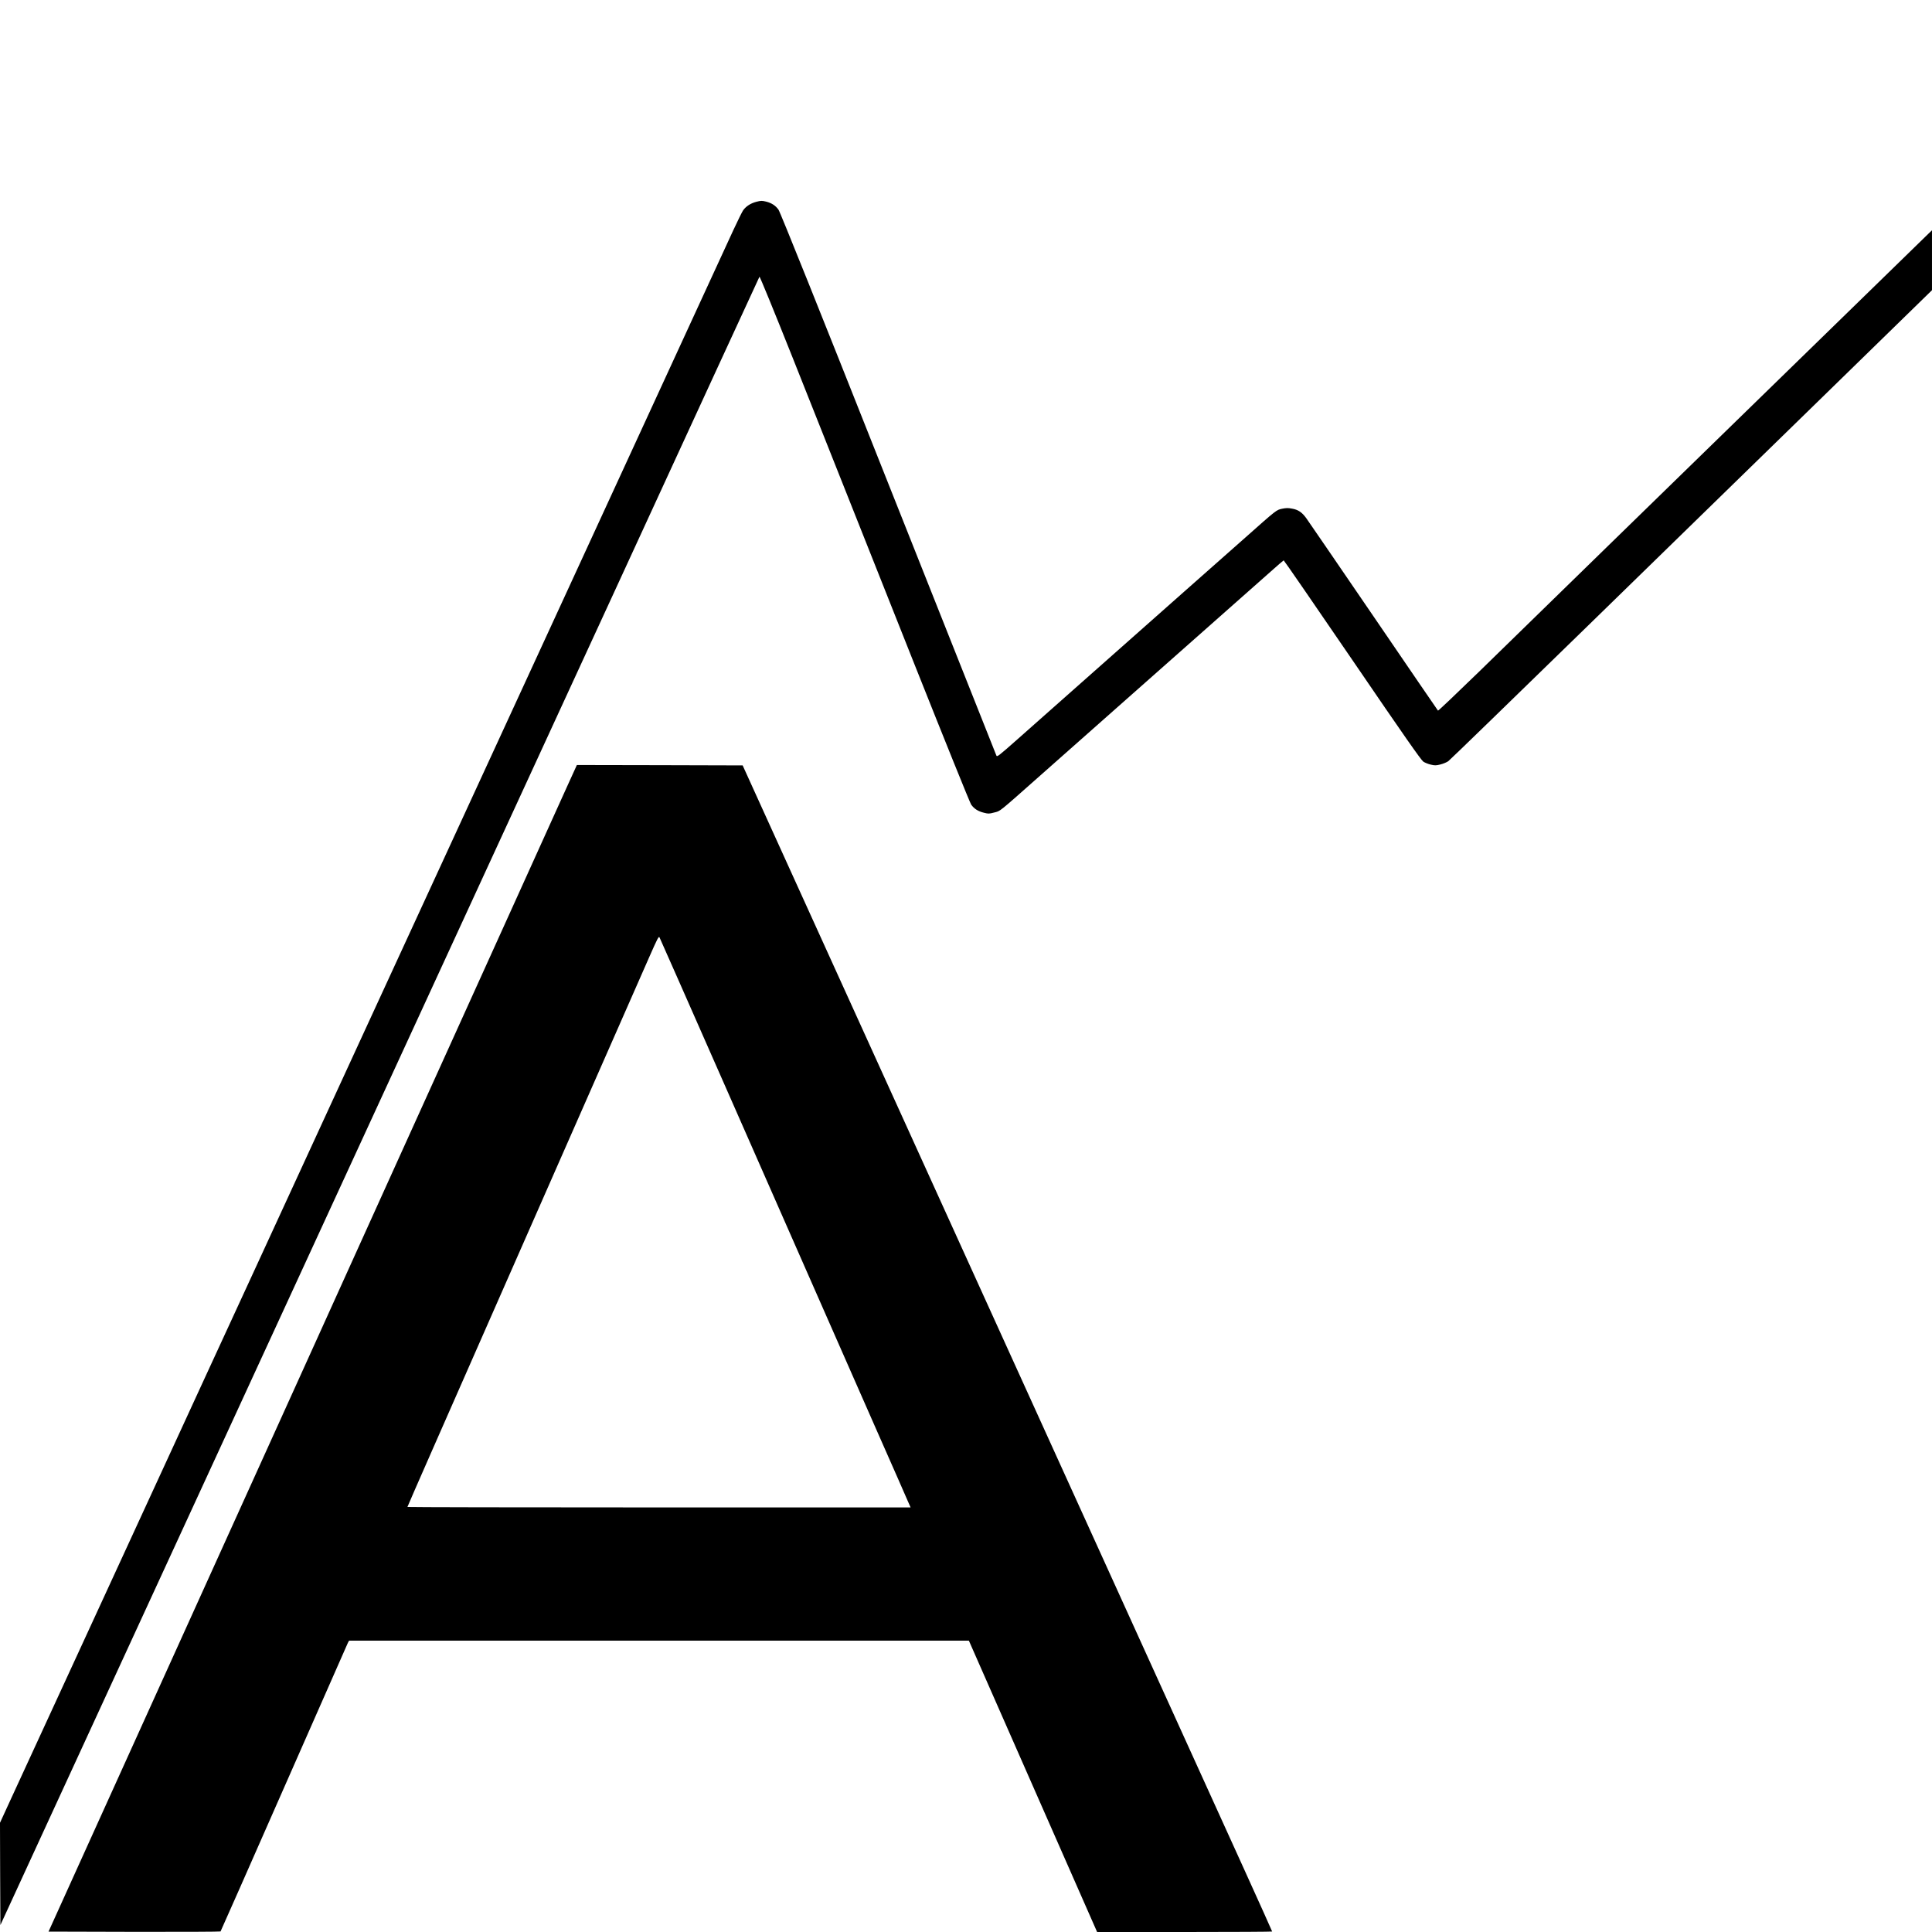 <?xml version="1.0" standalone="no"?>
<!DOCTYPE svg PUBLIC "-//W3C//DTD SVG 20010904//EN"
 "http://www.w3.org/TR/2001/REC-SVG-20010904/DTD/svg10.dtd">
<svg version="1.0" xmlns="http://www.w3.org/2000/svg"
 width="2480pt" height="2480pt" viewBox="0 0 2480 2480"
 preserveAspectRatio="xMidYMid meet">
<g transform="translate(0,2480) scale(0.1,-0.1)"
fill="#000000" stroke="none">
<path d="M9710 22210 c-74 -19 -134 -58 -171 -110 -13 -19 -70 -134 -126 -255
-56 -121 -261 -566 -456 -990 -195 -423 -497 -1080 -672 -1460 -175 -379 -463
-1005 -640 -1390 -177 -385 -373 -810 -435 -945 -62 -135 -271 -589 -465
-1010 -474 -1028 -1306 -2835 -2045 -4440 -372 -808 -1209 -2626 -1397 -3035
-97 -209 -253 -549 -348 -755 -95 -206 -251 -546 -348 -755 -96 -209 -306
-666 -467 -1015 -161 -349 -648 -1407 -1082 -2350 -435 -943 -850 -1846 -924
-2006 l-134 -292 2 -656 3 -657 579 1258 c319 692 740 1607 936 2033 391 848
899 1952 1315 2855 147 319 332 722 412 895 80 173 288 626 463 1005 314 682
890 1932 1515 3290 713 1548 1668 3623 1920 4170 147 319 318 690 380 825 62
135 205 445 318 690 209 453 443 963 1374 2985 289 627 528 1146 532 1153 4 7
187 -440 426 -1040 230 -579 518 -1305 641 -1613 122 -308 538 -1354 923
-2323 386 -970 713 -1781 728 -1801 38 -53 88 -85 161 -103 58 -15 68 -15 133
2 85 22 41 -13 609 490 468 415 562 497 1175 1040 448 396 1537 1361 1773
1569 84 75 156 137 160 138 4 1 400 -574 881 -1278 674 -988 883 -1286 912
-1306 20 -13 63 -31 96 -38 51 -12 66 -12 123 2 36 9 81 28 101 42 20 14 834
805 1810 1756 976 952 2365 2306 3087 3010 l1312 1280 0 385 0 384 -47 -45
c-64 -61 -2585 -2518 -4063 -3959 -652 -636 -1419 -1384 -1705 -1663 -286
-278 -523 -503 -526 -499 -4 4 -377 549 -829 1212 -453 663 -841 1230 -863
1260 -54 74 -102 107 -181 121 -51 10 -77 9 -127 -1 -75 -16 -69 -11 -473
-370 -165 -146 -518 -458 -786 -695 -785 -695 -1617 -1432 -2143 -1898 -243
-215 -258 -226 -267 -205 -9 22 -1353 3403 -1535 3863 -689 1739 -1240 3114
-1262 3144 -38 53 -88 85 -158 103 -54 13 -67 13 -125 -2z"/>
<path d="M7288 14723 c-64 -142 -389 -859 -721 -1593 -333 -734 -994 -2194
-1470 -3245 -475 -1050 -941 -2079 -1034 -2285 -94 -206 -632 -1394 -1196
-2640 -564 -1246 -1300 -2870 -1635 -3610 l-609 -1345 1101 -3 c605 -1 1103 1
1107 5 4 5 370 834 814 1843 444 1009 814 1847 821 1863 l15 27 3978 0 3978 0
823 -1870 823 -1870 1123 0 c618 0 1124 3 1124 6 0 4 -165 370 -366 813 -495
1090 -3903 8592 -5627 12386 l-804 1770 -1064 3 -1064 2 -117 -257z m2000
-3818 c445 -1012 993 -2256 1217 -2765 224 -509 565 -1283 757 -1720 193 -437
368 -834 388 -882 l39 -88 -3230 0 c-1776 0 -3229 3 -3229 6 0 3 139 322 309
708 744 1689 2430 5520 2794 6348 108 245 123 274 133 255 7 -12 376 -850 822
-1862z"/>
</g>
</svg>
